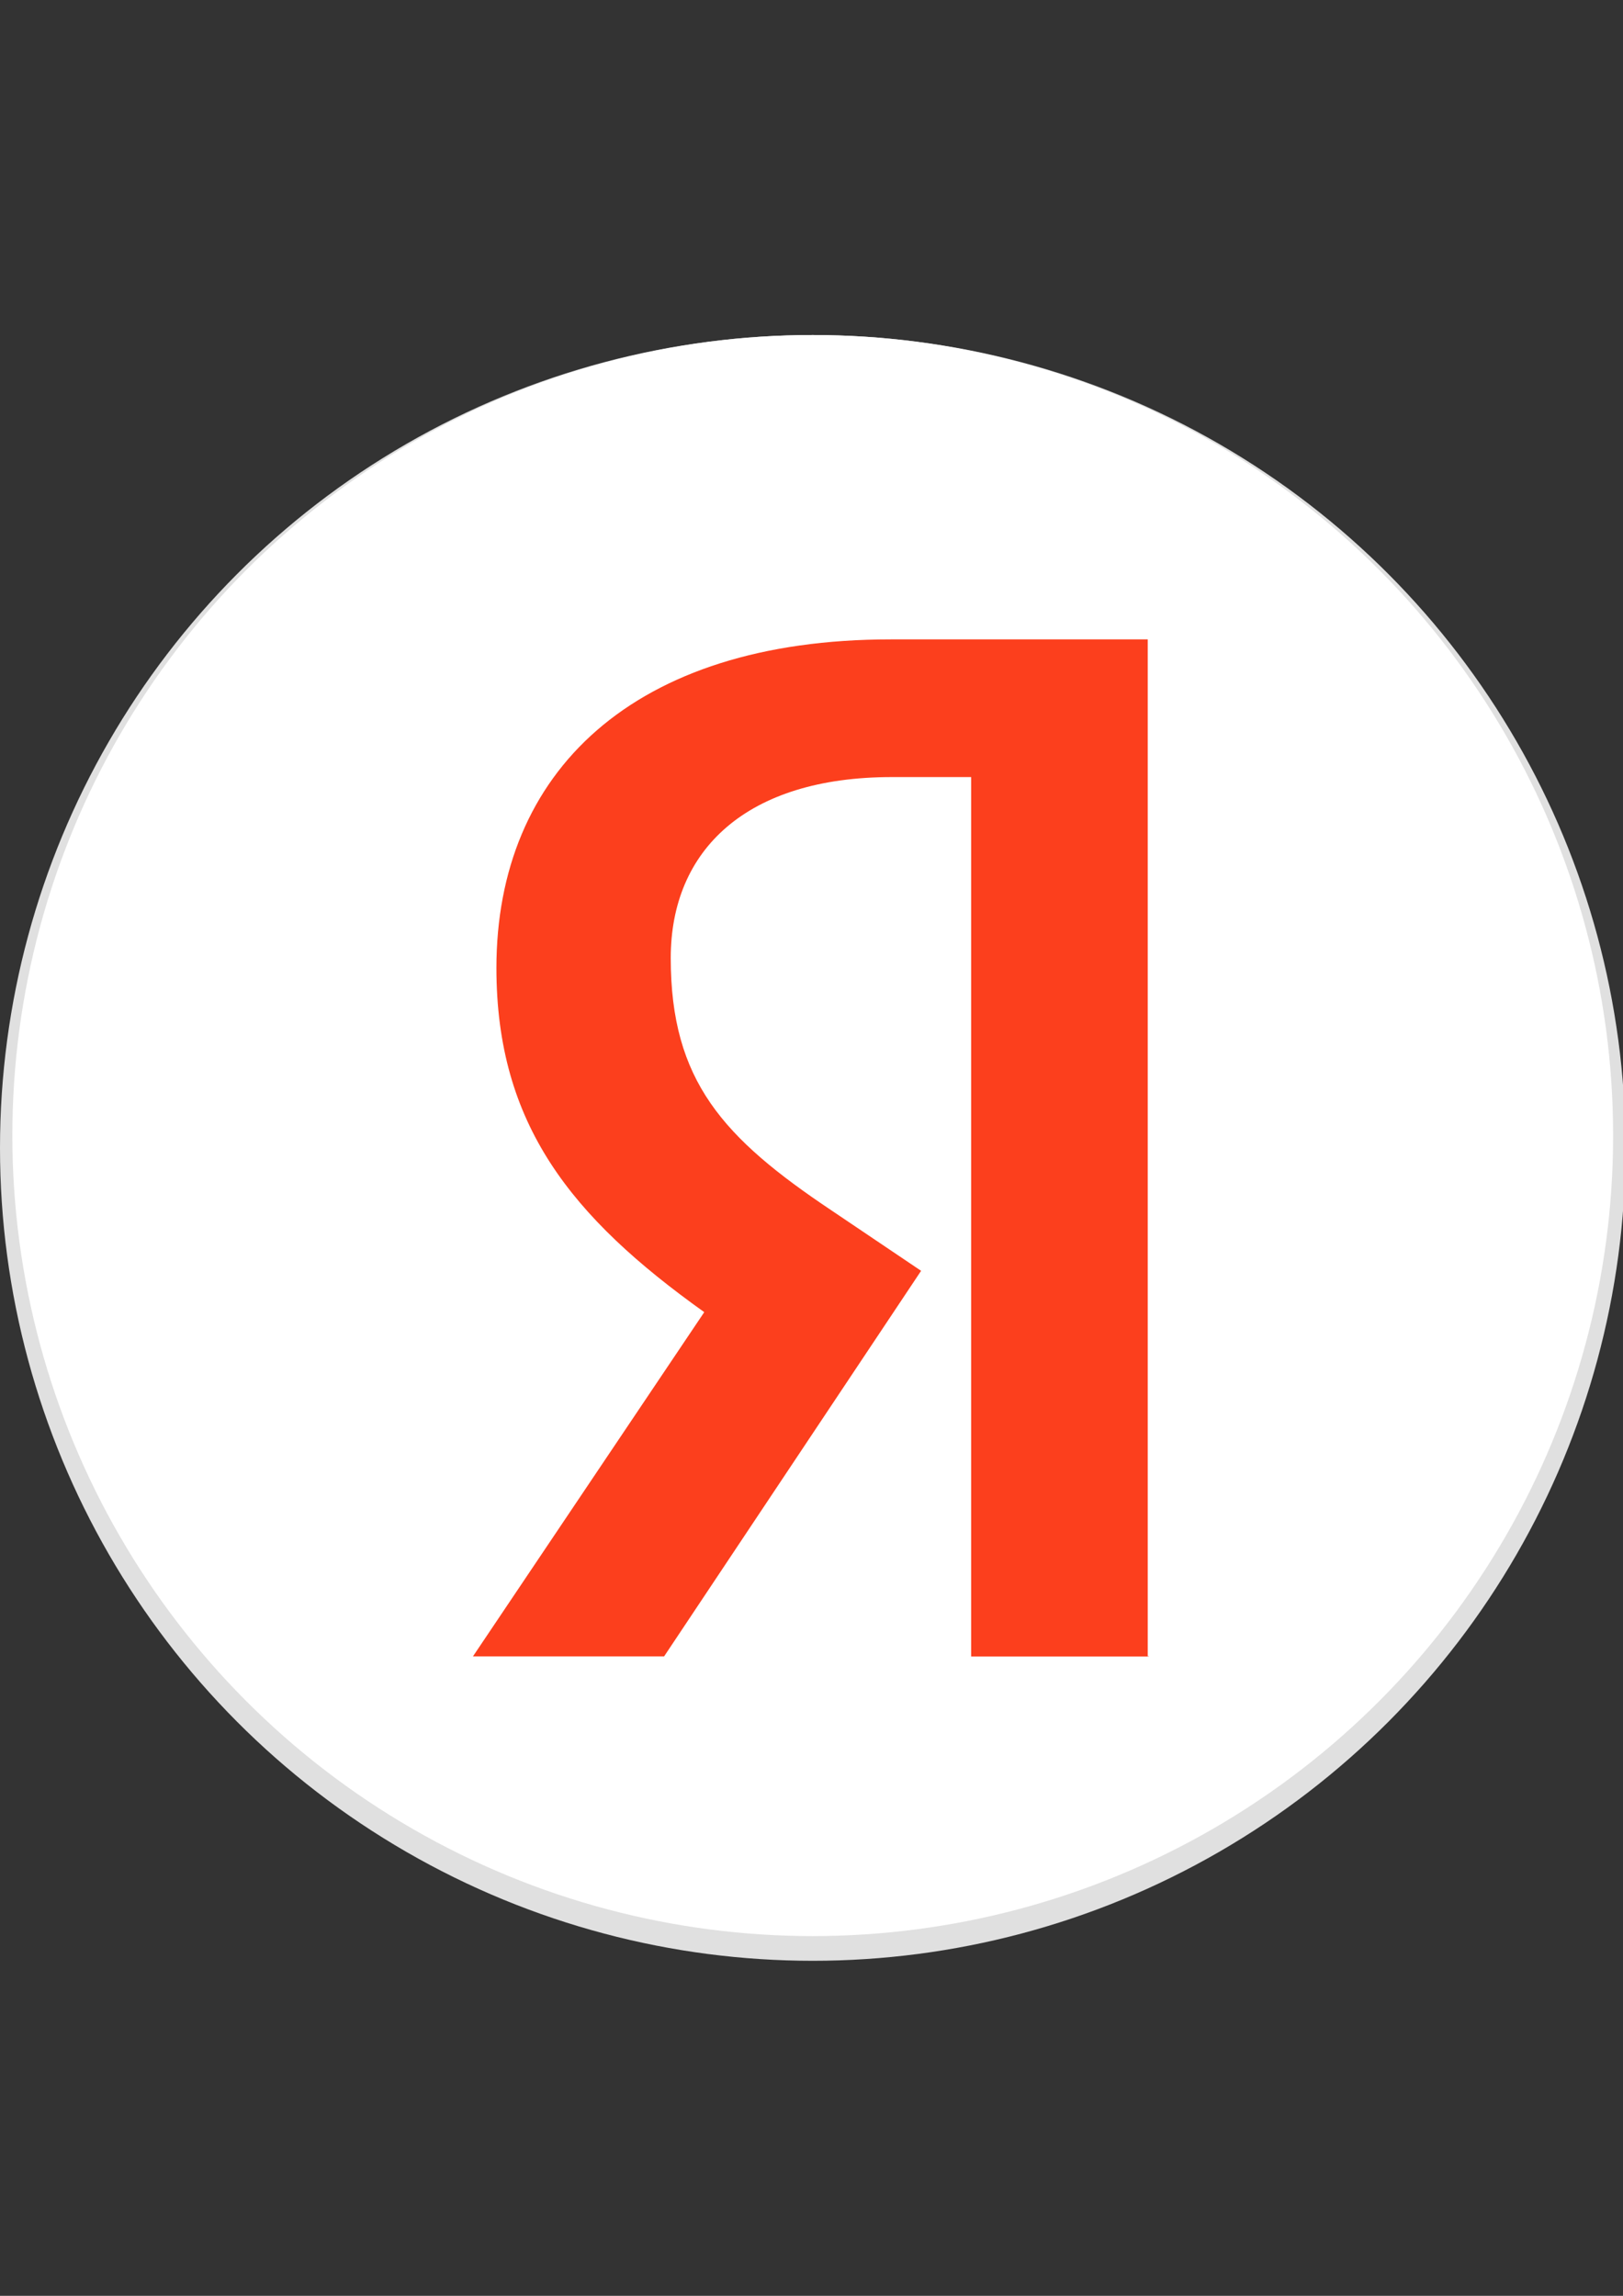 <?xml version="1.0" encoding="UTF-8"?>
<!DOCTYPE svg PUBLIC "-//W3C//DTD SVG 1.1//EN" "http://www.w3.org/Graphics/SVG/1.1/DTD/svg11.dtd">
<!-- Creator: CorelDRAW -->
<svg xmlns="http://www.w3.org/2000/svg" xml:space="preserve" width="210mm" height="297mm" version="1.1" style="shape-rendering:geometricPrecision; text-rendering:geometricPrecision; image-rendering:optimizeQuality; fill-rule:evenodd; clip-rule:evenodd"
viewBox="0 0 21000 29700"
 xmlns:xlink="http://www.w3.org/1999/xlink"
 xmlns:xodm="http://www.corel.com/coreldraw/odm/2003">
 <rect x="0" y="0" width="21000" height="29700" fill="#333333" stroke="none"/>
 <defs>
  <style type="text/css">
   <![CDATA[
    .fil0 {fill:#E0E0E0;fill-rule:nonzero}
    .fil2 {fill:#FC3F1D;fill-rule:nonzero}
    .fil1 {fill:white;fill-rule:nonzero}
   ]]>
  </style>
 </defs>
 <g id="Layer_x0020_1">
  <circle class="fil0" cx="10515.99" cy="14850" r="10515.98"/>
  <circle class="fil1" cx="10515.99" cy="14690.18" r="10356.16"/>
  <path id="Glyph" class="fil2" d="M14865.93 21429.56l-2300.28 0 0 -11376.95 -1024.72 0c-1878.33,0 -2862.22,939.17 -2862.22,2341.11 0,1590.56 678.61,2327.5 2082.5,3266.67l1156.94 779.72 -3325 4987.5 -2473.33 0 2992.5 -4452.78c-1720.83,-1228.89 -2689.17,-2428.61 -2689.17,-4452.78 0,-2529.72 1763.61,-4250.56 5102.22,-4250.56l3325 0.01 0 13154.17 15.56 0 0 3.89z"/>
 </g>
</svg>
